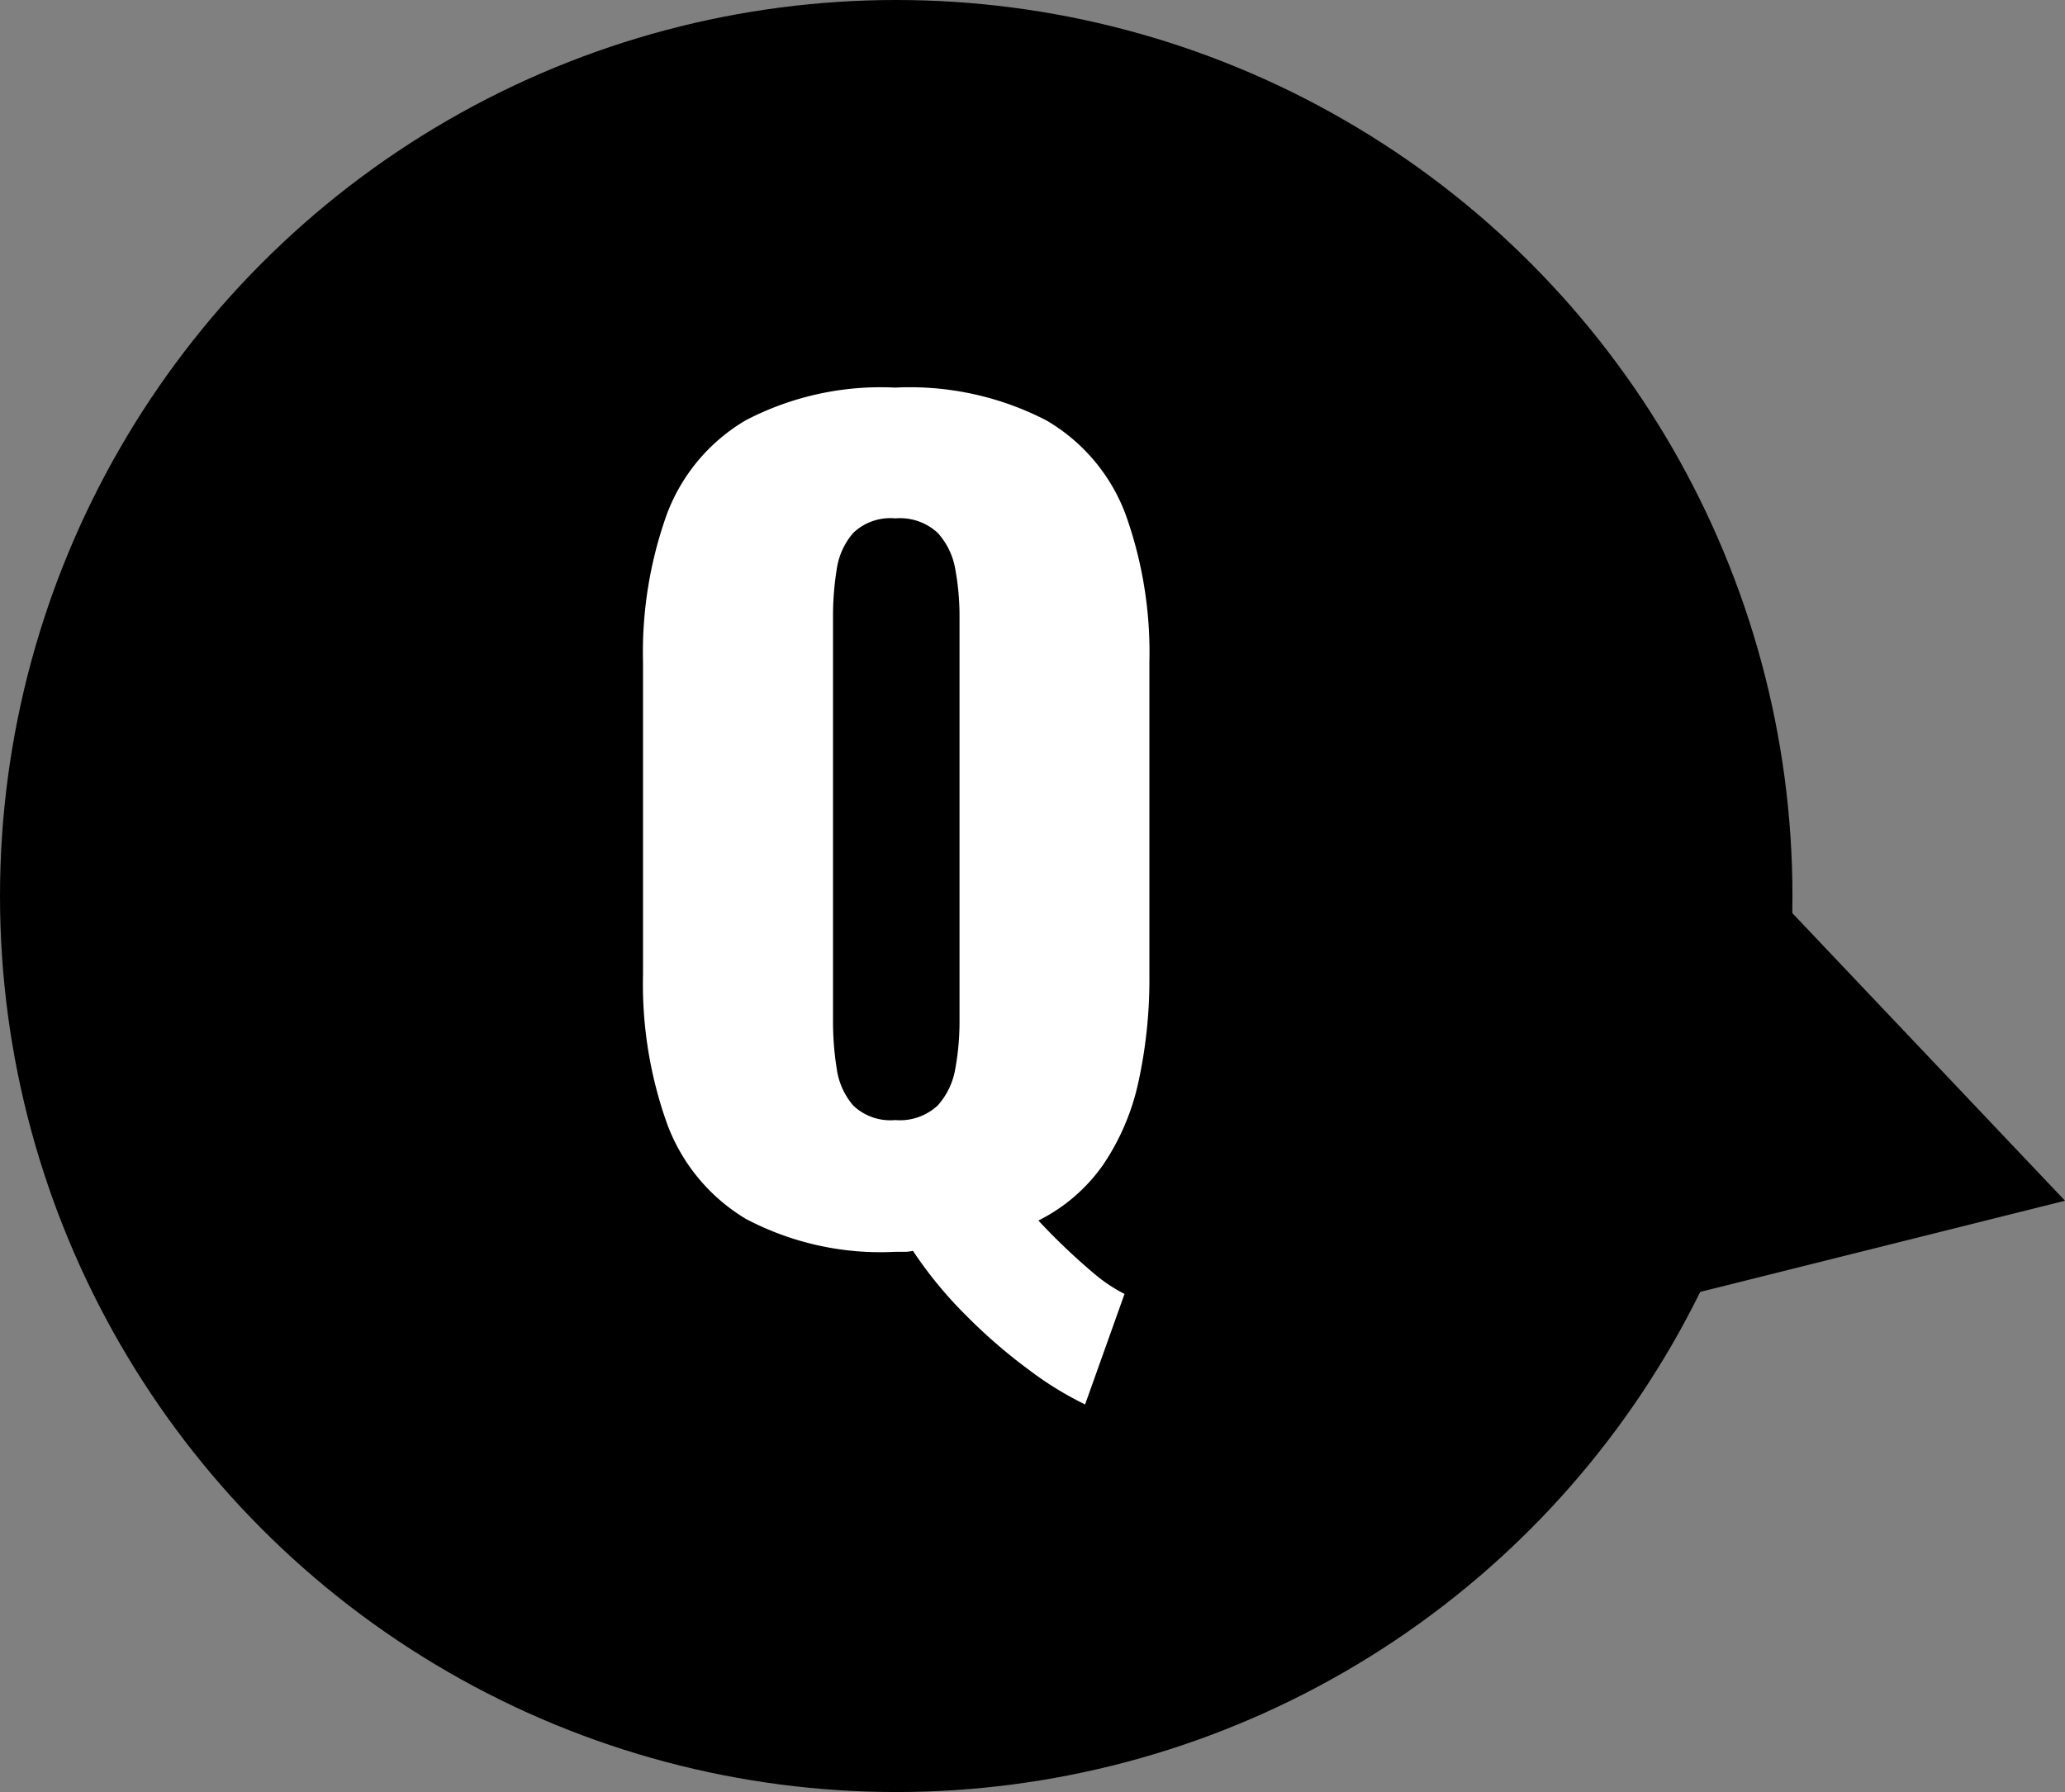 <svg xmlns="http://www.w3.org/2000/svg" width="43.778" height="38" viewBox="0 0 43.778 38">
  <rect x="0" y="0" width="43.778" height="38" fill="#808080" stroke="none"/>
  <g id="グループ_190" data-name="グループ 190" transform="translate(-7273 -11989)">
    <circle id="楕円形_88" data-name="楕円形 88" cx="19" cy="19" r="19" transform="translate(7273 11989)"/>
    <path id="パス_415" data-name="パス 415" d="M37.852,19.209l5.926,6.252-8.4,2.1Z" transform="translate(7273 11989)"/>
    <path id="パス_4911" data-name="パス 4911" d="M10.45,3.5a7.068,7.068,0,0,1-1.166-.715A11.36,11.36,0,0,1,7.931,1.617,8.722,8.722,0,0,1,6.8.242a.723.723,0,0,1-.176.022h-.2a6.11,6.11,0,0,1-3.168-.7A3.936,3.936,0,0,1,1.584-2.464,8.789,8.789,0,0,1,1.078-5.61v-6.622a8.678,8.678,0,0,1,.506-3.146,3.89,3.89,0,0,1,1.672-1.991,6.189,6.189,0,0,1,3.168-.693,6.3,6.3,0,0,1,3.2.693,3.876,3.876,0,0,1,1.683,1.991,8.678,8.678,0,0,1,.506,3.146V-5.61a10.207,10.207,0,0,1-.231,2.266,5.03,5.03,0,0,1-.748,1.76A3.677,3.677,0,0,1,9.46-.4q.286.308.594.6t.616.55a3.306,3.306,0,0,0,.616.407ZM6.424-2.53a1.178,1.178,0,0,0,.9-.308A1.538,1.538,0,0,0,7.7-3.63a5.523,5.523,0,0,0,.088-.99V-13.2a5.468,5.468,0,0,0-.088-1,1.53,1.53,0,0,0-.374-.781,1.178,1.178,0,0,0-.9-.308,1.14,1.14,0,0,0-.891.308,1.506,1.506,0,0,0-.352.781,6.229,6.229,0,0,0-.077,1v8.58a6.292,6.292,0,0,0,.077.99,1.516,1.516,0,0,0,.352.792A1.14,1.14,0,0,0,6.424-2.53Z" transform="translate(7285.554 12015.281)" fill="#fff"/>
  </g>
</svg>
